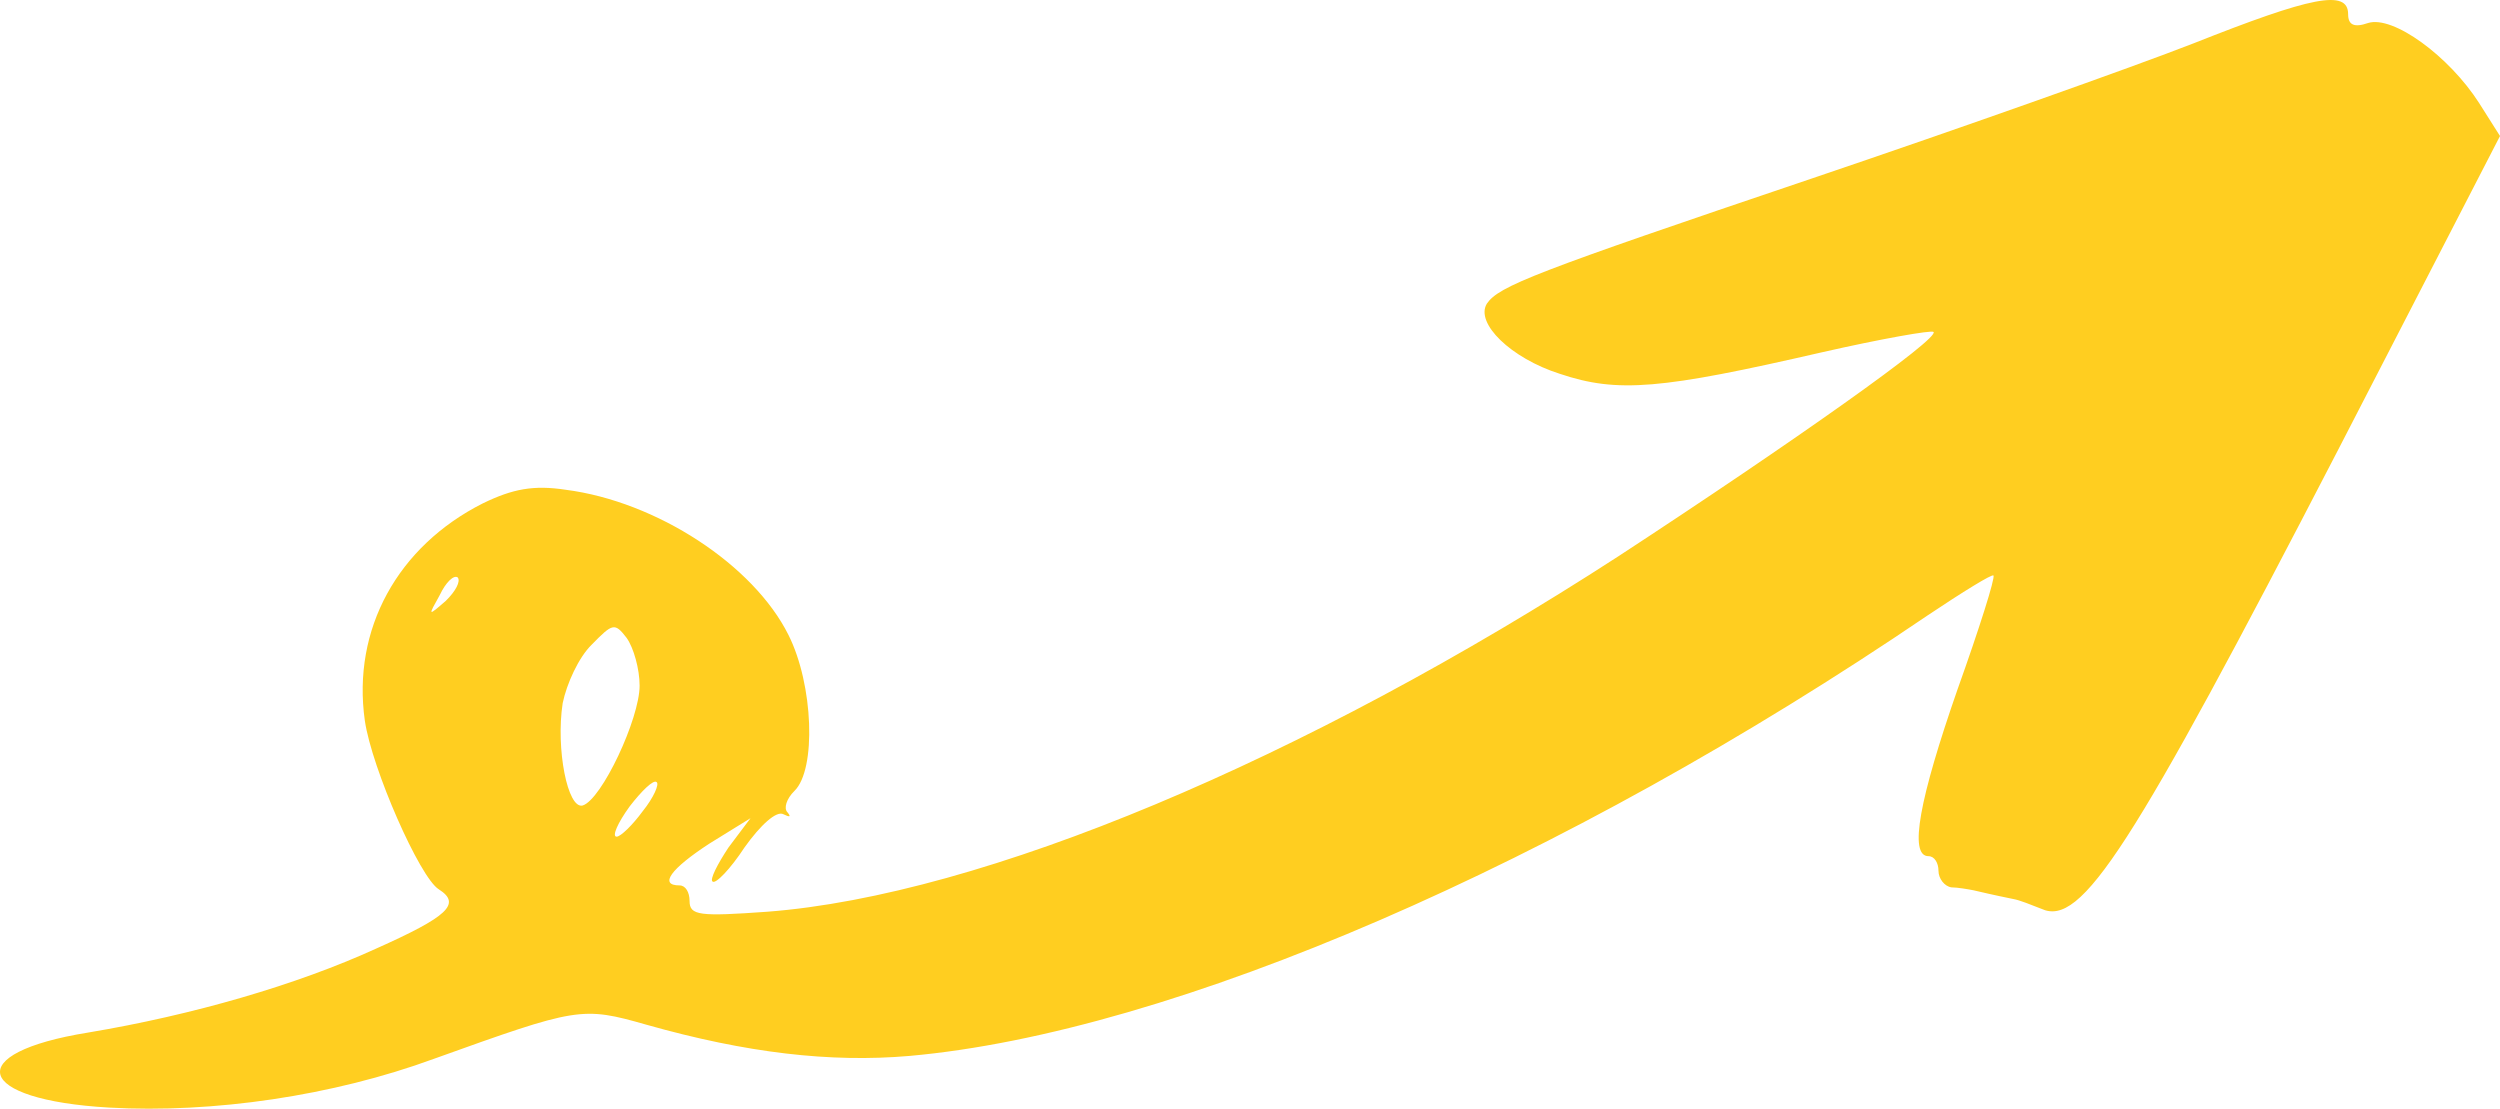 <svg width="115" height="51" viewBox="0 0 115 51" fill="none" xmlns="http://www.w3.org/2000/svg">
<path d="M100.89 1.999C98.133 3.075 90.181 5.899 83.287 8.23C70.556 12.533 68.948 13.161 68.396 13.967C67.845 14.864 69.499 16.478 71.751 17.195C74.417 18.091 76.393 17.912 83.793 16.209C86.551 15.581 88.849 15.178 88.941 15.268C89.262 15.536 82.552 20.288 74.463 25.578C59.94 34.991 45.186 41.177 35.305 41.939C32.18 42.163 31.72 42.118 31.72 41.446C31.72 41.043 31.536 40.729 31.261 40.729C30.295 40.729 30.847 39.967 32.639 38.801L34.524 37.636L33.513 38.981C33.007 39.743 32.639 40.46 32.777 40.55C32.915 40.684 33.604 39.967 34.248 38.981C34.983 37.95 35.719 37.277 36.04 37.456C36.316 37.591 36.408 37.591 36.224 37.367C36.04 37.188 36.178 36.739 36.546 36.381C37.557 35.395 37.419 31.495 36.27 29.209C34.661 25.981 30.203 23.067 26.021 22.529C24.55 22.305 23.585 22.485 22.206 23.157C18.3 25.129 16.186 28.939 16.783 33.153C17.105 35.35 19.311 40.37 20.184 40.908C21.241 41.581 20.598 42.163 17.288 43.642C13.658 45.301 8.878 46.691 4.052 47.498C-1.785 48.439 -1.187 50.591 5.017 50.949C9.797 51.218 15.312 50.411 19.954 48.708C26.573 46.332 26.756 46.287 29.744 47.139C34.34 48.439 38.2 48.887 41.831 48.573C53.919 47.498 71.843 39.743 88.665 28.312C90.273 27.236 91.652 26.384 91.698 26.474C91.79 26.564 91.055 28.895 90.044 31.719C88.297 36.739 87.791 39.384 88.711 39.384C88.987 39.384 89.17 39.698 89.17 40.056C89.17 40.415 89.446 40.774 89.768 40.819C90.044 40.819 90.549 40.908 90.779 40.953C91.928 41.222 92.204 41.267 92.617 41.356C92.893 41.401 93.445 41.625 93.904 41.805C95.743 42.656 97.995 39.16 107.554 20.692L115 6.257L114.035 4.733C112.656 2.582 110.082 0.699 108.933 1.058C108.29 1.282 108.014 1.147 108.014 0.654C108.014 -0.511 106.314 -0.153 100.89 1.999ZM20.506 27.64C19.678 28.357 19.678 28.357 20.23 27.371C20.506 26.788 20.873 26.429 21.057 26.564C21.195 26.743 20.965 27.191 20.506 27.64ZM29.422 31.539C29.422 33.063 27.676 36.784 26.802 37.053C26.113 37.232 25.561 34.453 25.883 32.346C26.067 31.45 26.619 30.239 27.216 29.657C28.181 28.671 28.273 28.626 28.825 29.343C29.146 29.791 29.422 30.777 29.422 31.539ZM29.56 37.322C29.1 37.95 28.549 38.487 28.365 38.487C28.135 38.487 28.411 37.86 28.962 37.098C29.514 36.381 30.066 35.843 30.203 35.977C30.341 36.067 30.066 36.694 29.56 37.322Z" fill="#FFCE20"/>
</svg>
